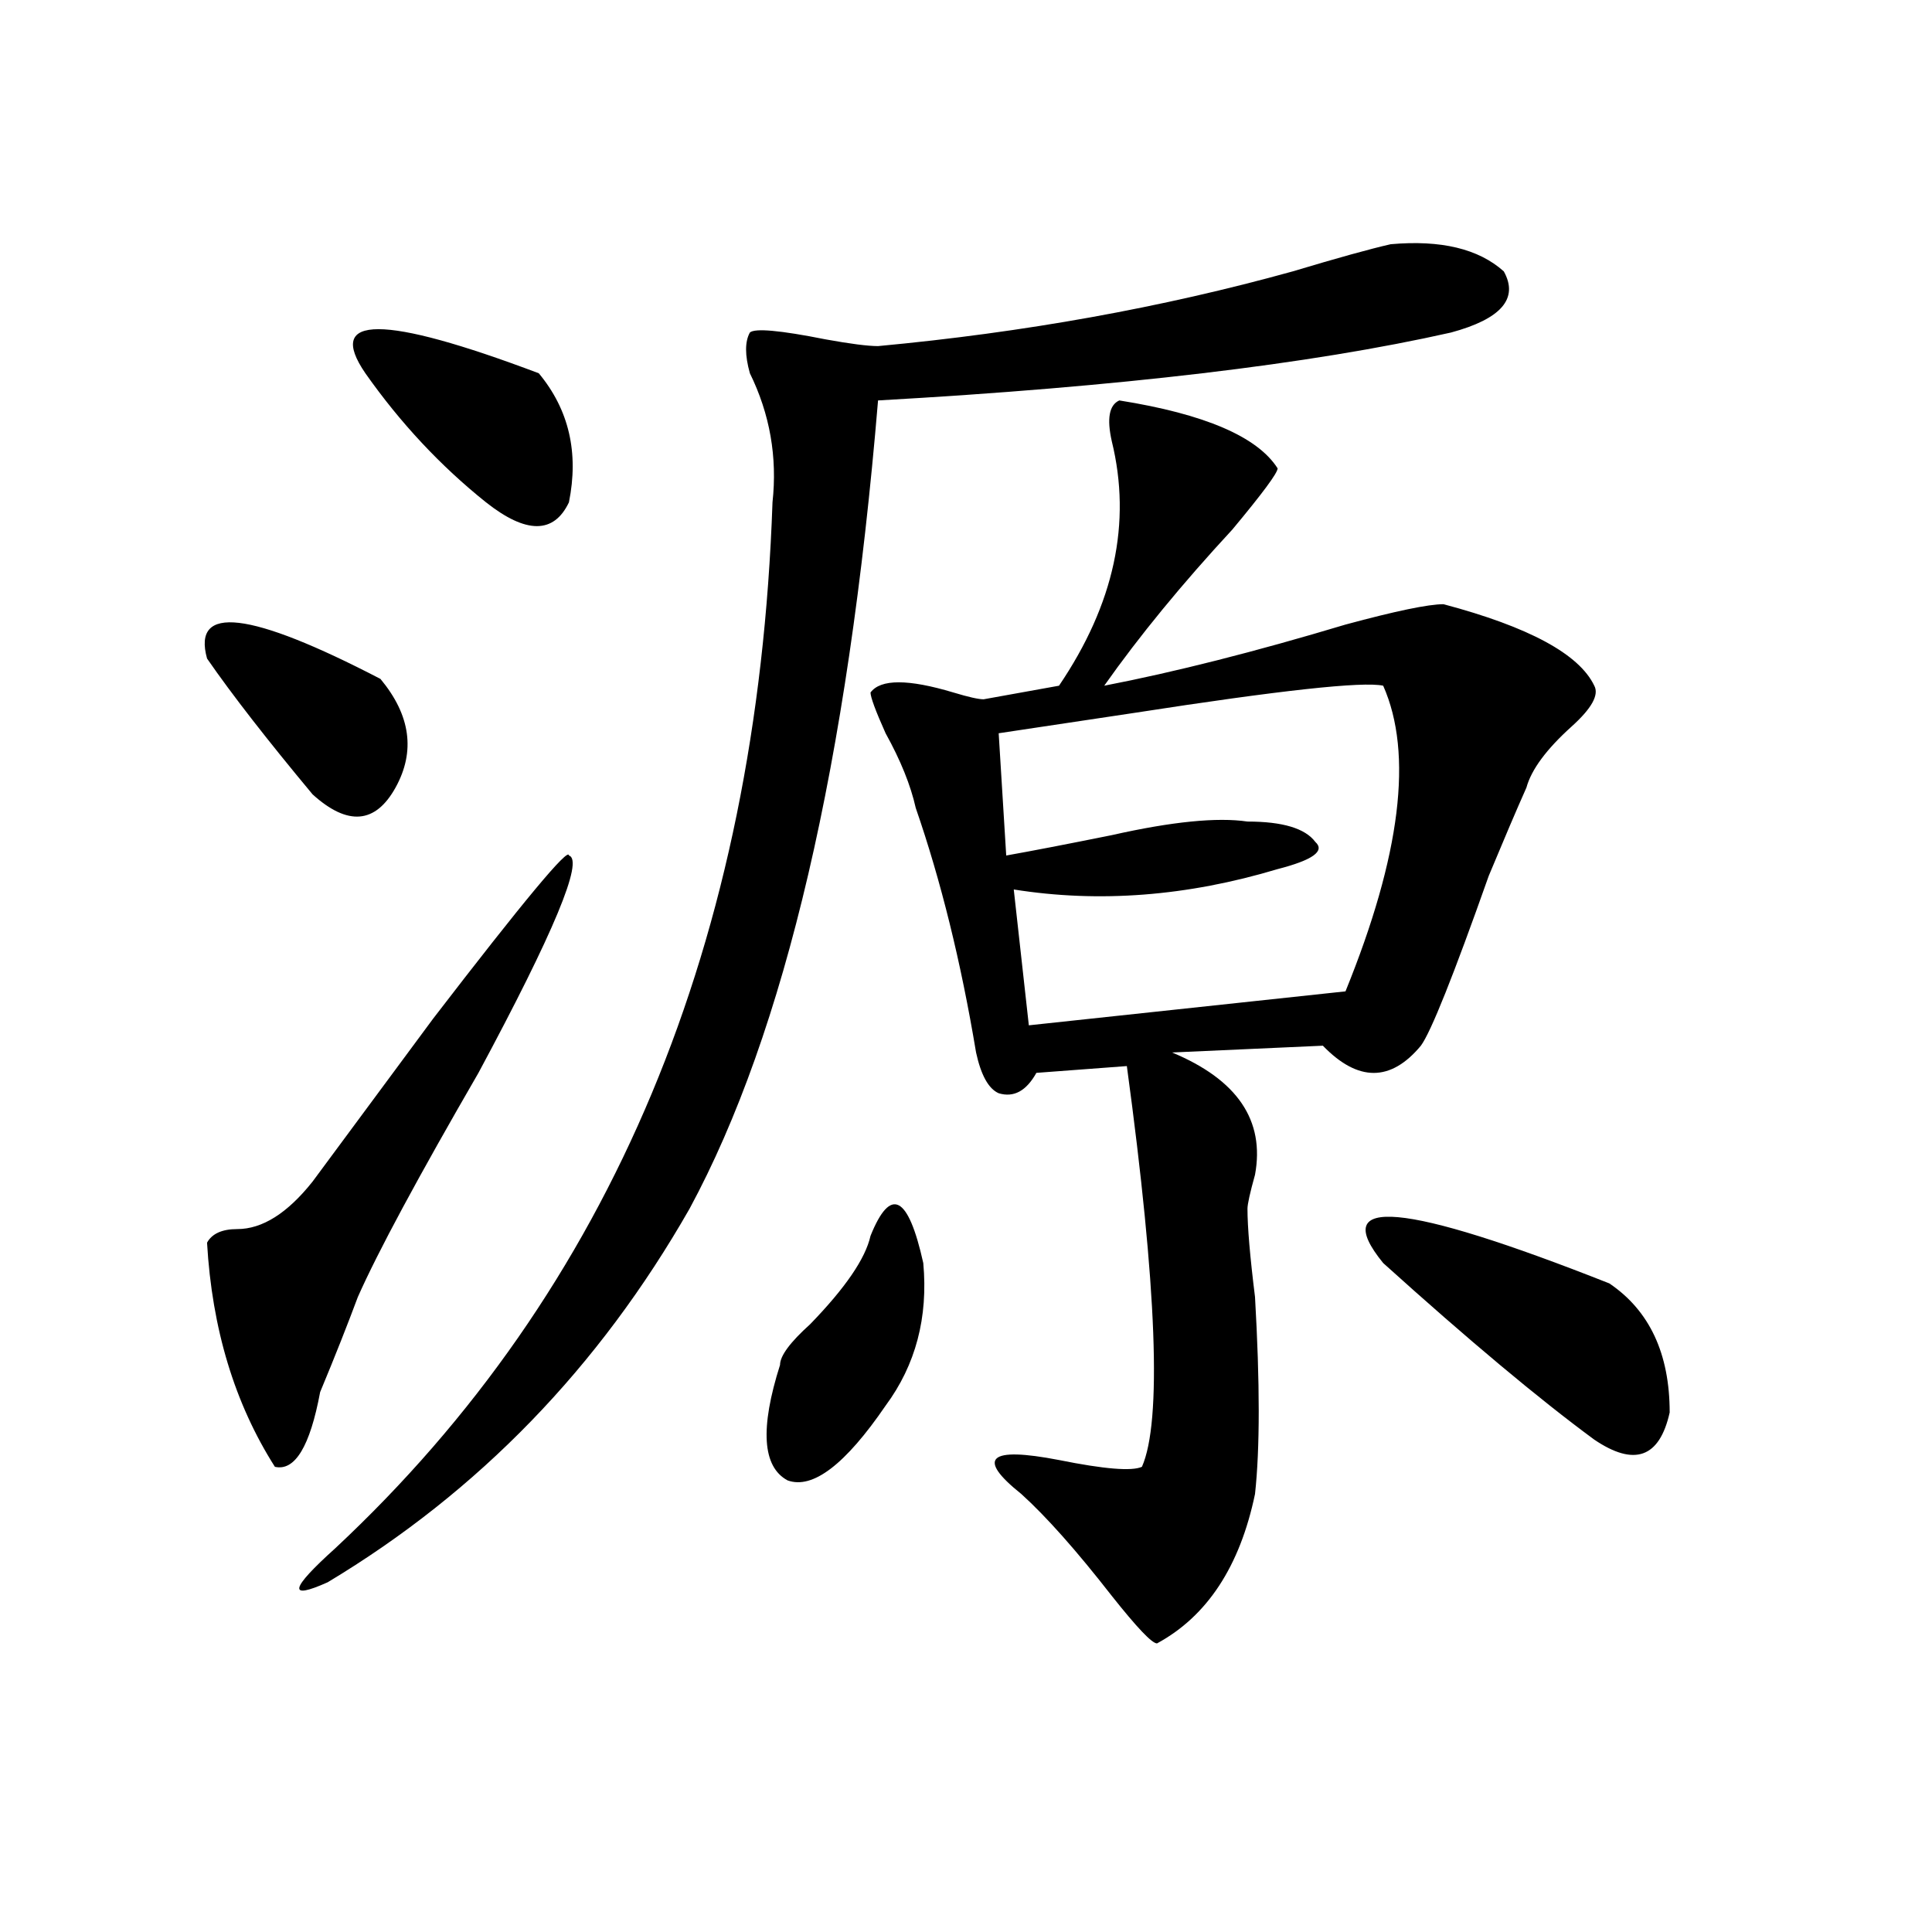 <?xml version="1.0" encoding="utf-8"?>
<!-- Generator: Adobe Illustrator 16.0.0, SVG Export Plug-In . SVG Version: 6.00 Build 0)  -->
<!DOCTYPE svg PUBLIC "-//W3C//DTD SVG 1.1//EN" "http://www.w3.org/Graphics/SVG/1.1/DTD/svg11.dtd">
<svg version="1.1" id="图层_1" xmlns="http://www.w3.org/2000/svg" xmlns:xlink="http://www.w3.org/1999/xlink" x="0px" y="0px"
	 width="1000px" height="1000px" viewBox="0 0 1000 1000" enable-background="new 0 0 1000 1000" xml:space="preserve">
<path d="M107.168,340.859c-7.805-28.125,22.072-24.609,89.754,10.547c15.609,18.786,18.17,37.519,7.805,56.25
	c-10.427,18.786-24.756,19.94-42.926,3.516C138.387,383.047,120.155,359.646,107.168,340.859z M294.48,442.813
	c7.805,2.362-7.805,39.88-46.828,112.5c-31.219,53.942-52.072,92.614-62.438,116.016c-5.244,14.063-11.707,30.487-19.512,49.219
	c-5.244,28.125-13.049,41.034-23.414,38.672c-20.854-32.794-32.561-71.466-35.121-116.016c2.561-4.669,7.805-7.031,15.609-7.031
	c12.987,0,25.975-8.185,39.023-24.609c15.609-21.094,36.401-49.219,62.438-84.375C271.066,466.269,294.48,438.144,294.48,442.813z
	 M719.836,126.406c25.975-2.308,45.486,2.362,58.535,14.063c7.805,14.063-1.342,24.609-27.316,31.641
	c-72.864,16.425-171.703,28.125-296.578,35.156c-15.609,187.536-48.17,326.953-97.559,418.359
	c-46.828,82.067-109.266,146.503-187.313,193.359c-20.854,9.338-19.512,3.516,3.902-17.578
	C316.553,667.813,392.039,487.362,399.844,260c2.561-23.401-1.342-45.703-11.707-66.797c-2.622-9.339-2.622-16.37,0-21.094
	c2.561-2.308,15.609-1.153,39.023,3.516c12.987,2.362,22.072,3.516,27.316,3.516c75.425-7.031,146.947-19.886,214.629-38.672
	C692.52,133.438,709.409,128.769,719.836,126.406z M189.117,193.203c-20.854-30.433,9.085-30.433,89.754,0
	c15.609,18.786,20.792,41.034,15.609,66.797c-7.805,16.425-22.134,16.425-42.926,0C228.141,241.269,207.287,219.021,189.117,193.203
	z M450.574,639.688c10.365-25.763,19.512-21.094,27.316,14.063c2.561,28.125-3.902,52.734-19.512,73.828
	c-20.854,30.487-37.743,43.396-50.73,38.672c-13.049-7.031-14.329-26.917-3.902-59.766c0-4.669,5.183-11.7,15.609-21.094
	C437.525,666.659,447.952,651.442,450.574,639.688z M579.352,207.266c44.206,7.031,71.522,18.786,81.949,35.156
	c0,2.362-7.805,12.909-23.414,31.641c-26.036,28.125-48.17,55.097-66.34,80.859c36.401-7.031,78.047-17.578,124.875-31.641
	c25.975-7.031,42.926-10.547,50.73-10.547c44.206,11.755,70.242,25.817,78.047,42.188c2.561,4.724-1.342,11.755-11.707,21.094
	c-13.049,11.755-20.854,22.302-23.414,31.641c-5.244,11.755-11.707,26.972-19.512,45.703
	c-18.231,51.581-29.938,80.859-35.121,87.891c-15.609,18.786-32.561,18.786-50.73,0l-78.047,3.516
	c33.779,14.063,48.108,35.156,42.926,63.281c-2.622,9.394-3.902,15.271-3.902,17.578c0,9.394,1.28,24.609,3.902,45.703
	c2.561,44.55,2.561,78.552,0,101.953c-7.805,37.463-24.756,63.281-50.73,77.344c-2.622,0-10.427-8.24-23.414-24.609
	c-18.231-23.401-33.841-40.979-46.828-52.734c-23.414-18.731-16.951-24.609,19.512-17.578c23.414,4.724,37.682,5.878,42.926,3.516
	c10.365-23.401,7.805-92.56-7.805-207.422l-46.828,3.516c-5.244,9.394-11.707,12.909-19.512,10.547
	c-5.244-2.308-9.146-9.339-11.707-21.094c-7.805-46.856-18.231-89.044-31.219-126.563c-2.622-11.7-7.805-24.609-15.609-38.672
	c-5.244-11.7-7.805-18.731-7.805-21.094c5.183-7.031,19.512-7.031,42.926,0c7.805,2.362,12.987,3.516,15.609,3.516l39.023-7.031
	c28.597-42.188,37.682-84.375,27.316-126.563C572.827,216.659,574.107,209.628,579.352,207.266z M715.934,354.922
	c-10.427-2.308-53.353,2.362-128.777,14.063c-31.219,4.724-54.633,8.239-70.242,10.547l3.902,63.281
	c12.987-2.308,31.219-5.823,54.633-10.547c31.219-7.031,54.633-9.339,70.242-7.031c18.17,0,29.877,3.516,35.121,10.547
	c5.183,4.724-1.342,9.394-19.512,14.063c-46.828,14.063-92.376,17.578-136.582,10.547l7.805,70.313l163.898-17.578
	C725.019,442.813,731.543,390.078,715.934,354.922z M833.004,664.297c20.792,14.063,31.219,36.364,31.219,66.797
	c-5.244,23.456-18.231,28.125-39.023,14.063c-28.658-21.094-65.06-51.526-109.266-91.406
	C687.275,618.594,726.299,622.109,833.004,664.297z"/>
</svg>
